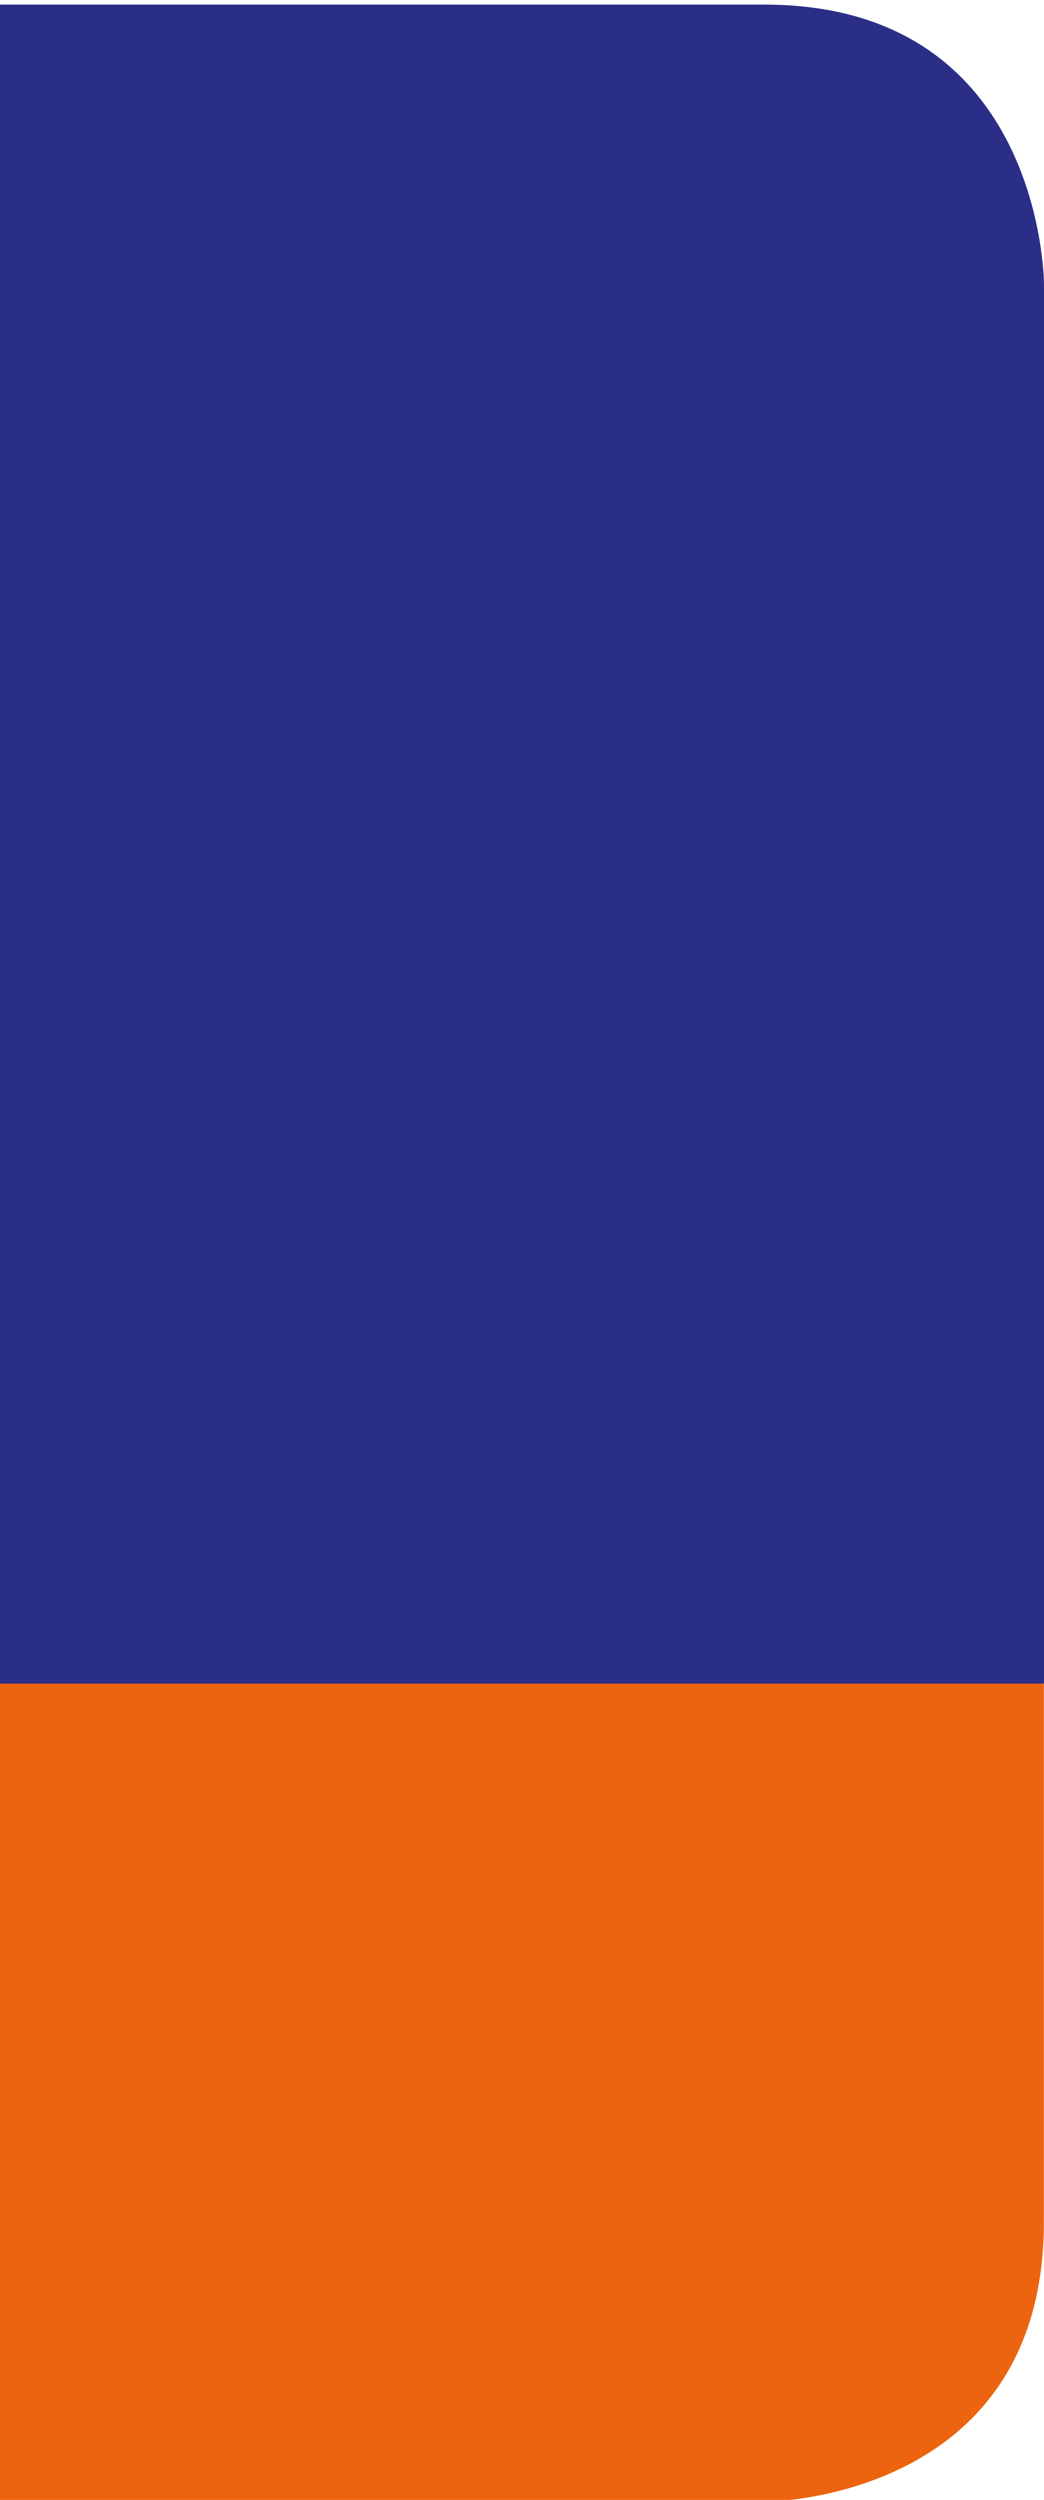 <svg id="Laag_1" data-name="Laag 1" xmlns="http://www.w3.org/2000/svg" viewBox="0 0 81.86 196">
  <title>Tekengebied 5RPF</title>
  <path d="M0,130.33v65.82H59.92s21.93,0,21.93-21.94V130.33Z" style="fill: #ec6410"/>
  <path d="M0,0V132H81.86V22.3S81.86.36,59.92.36H0" style="fill: #2b2e87"/>
</svg>
